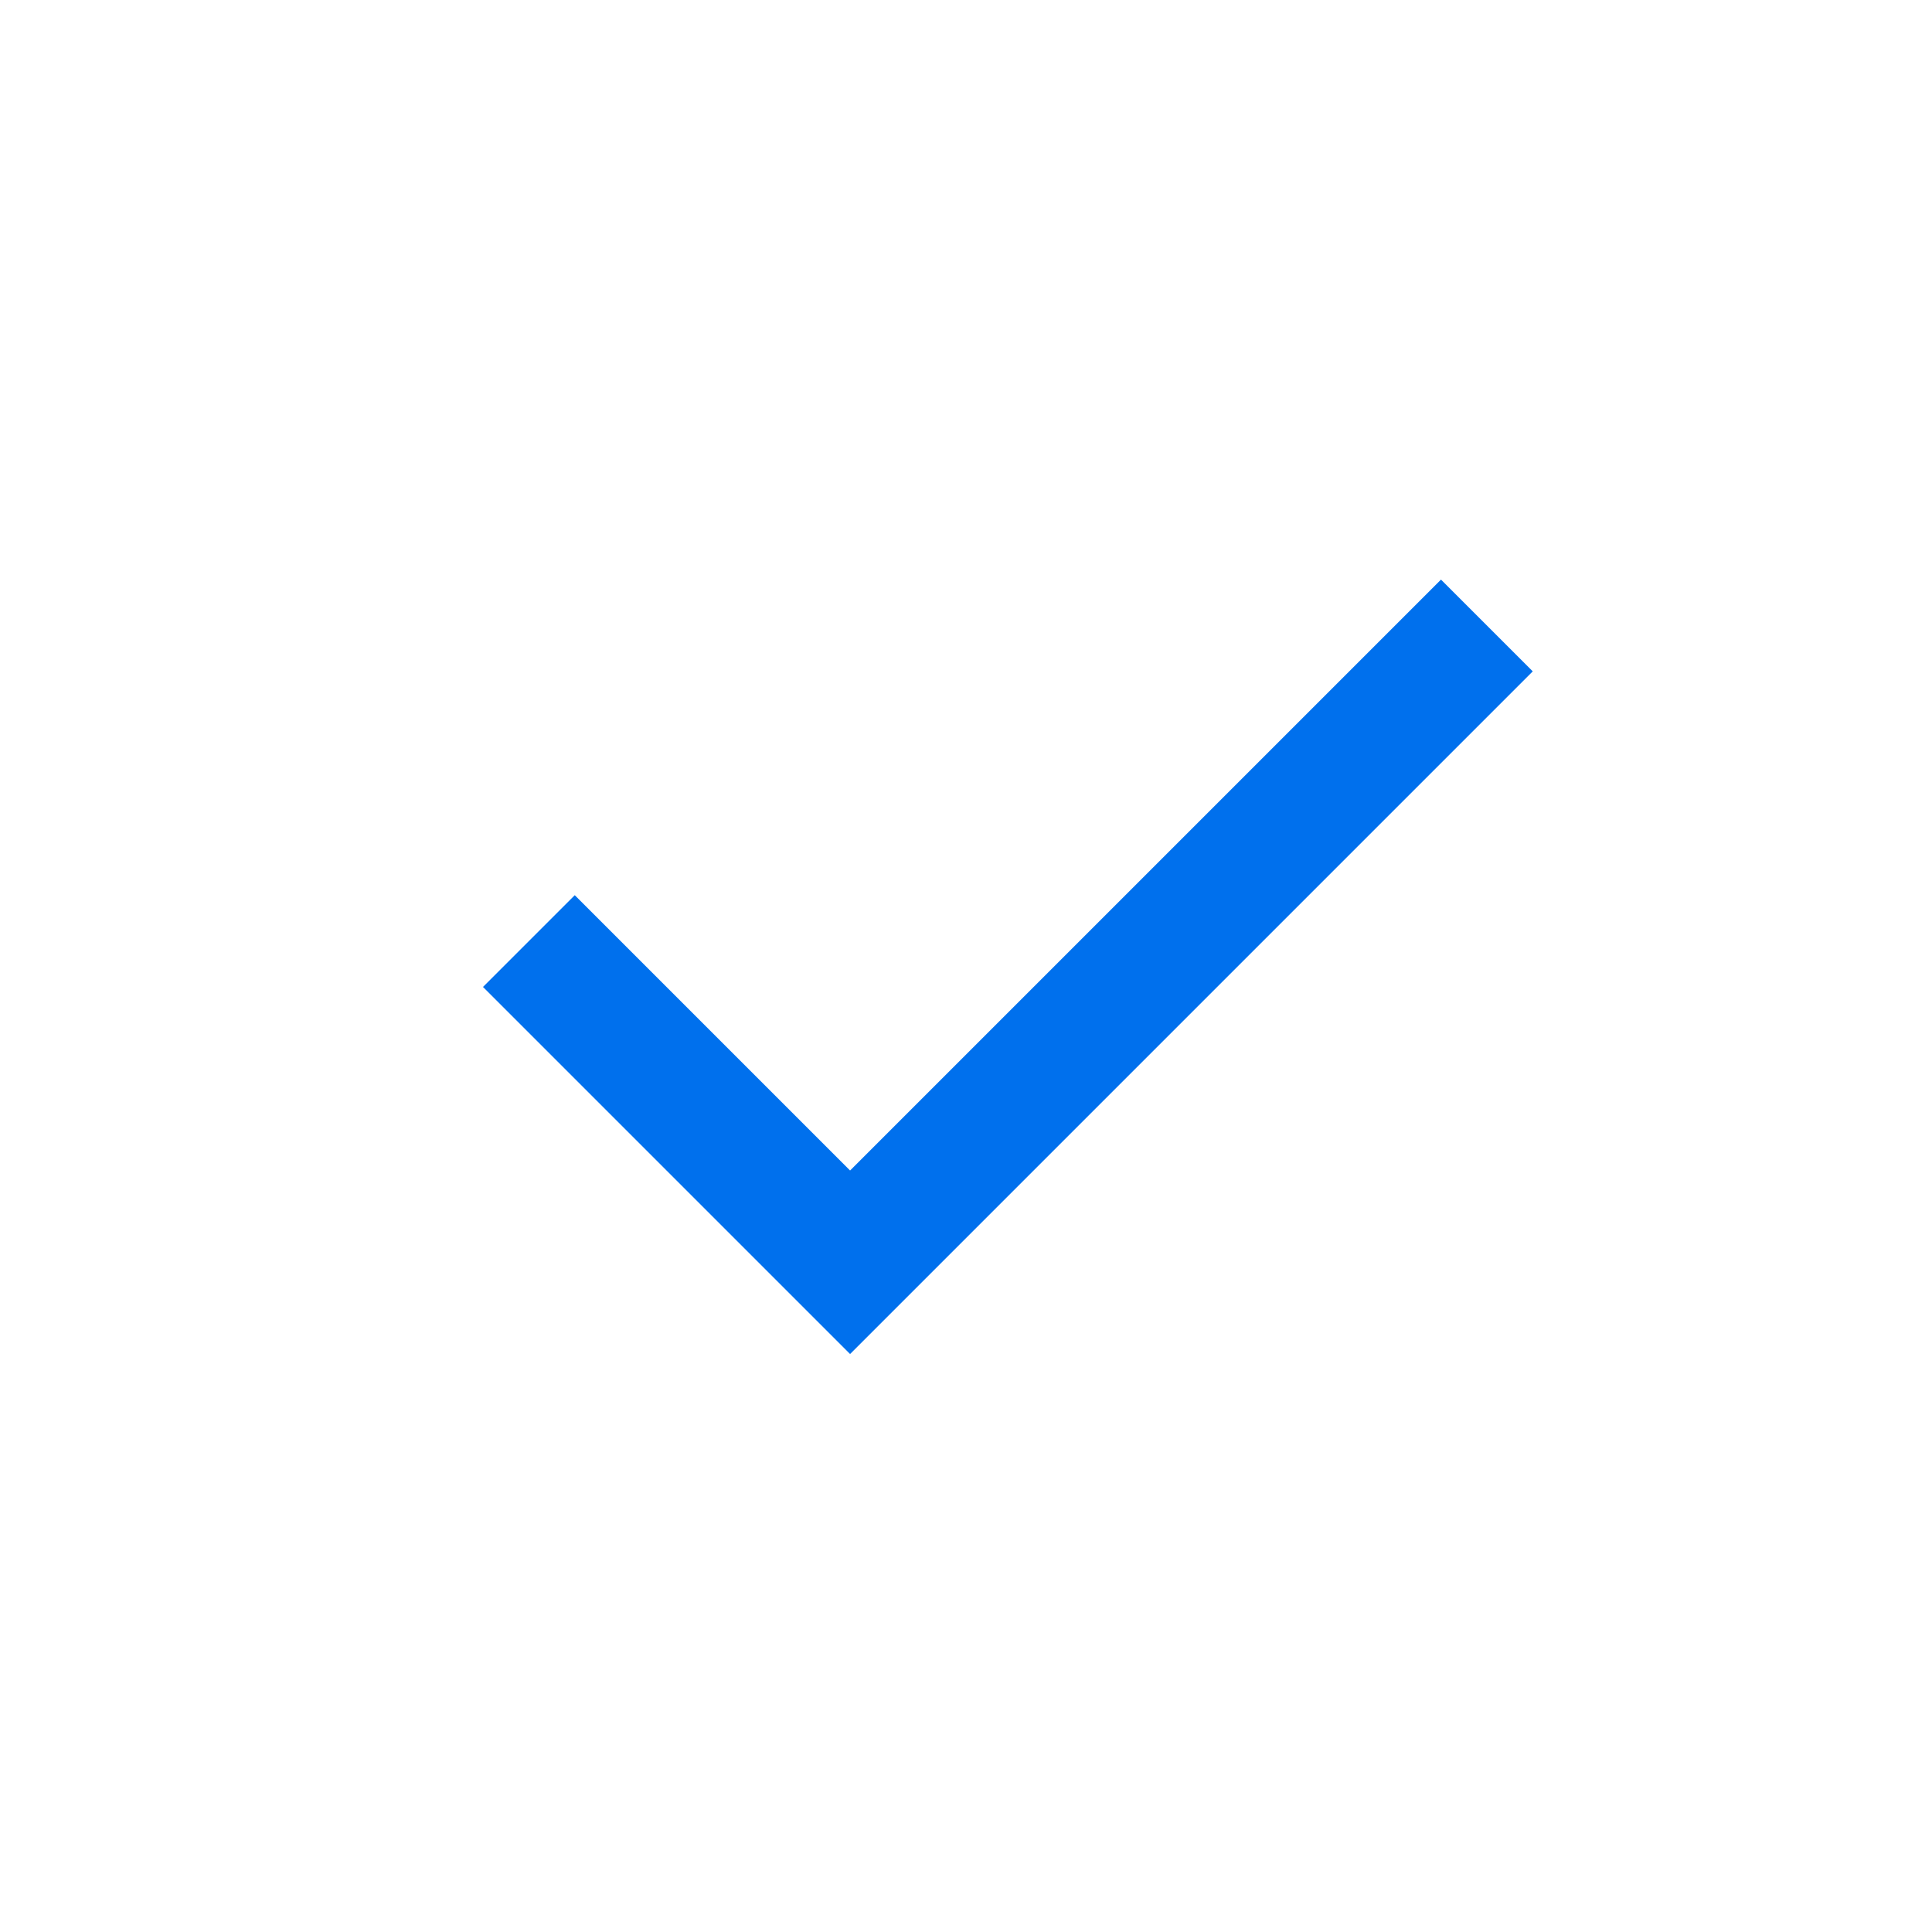 <svg width="20" height="20" viewBox="0 0 20 20" fill="none" xmlns="http://www.w3.org/2000/svg">
<mask id="mask0_786_2250" style="mask-type:alpha" maskUnits="userSpaceOnUse" x="0" y="0" width="20" height="20">
<rect width="20" height="20" fill="#D9D9D9"/>
</mask>
<g mask="url(#mask0_786_2250)">
<path d="M8.8 14.017L5 10.217L5.95 9.267L8.8 12.117L14.917 6L15.867 6.95L8.8 14.017Z" fill="#0070ED"/>
</g>
</svg>
